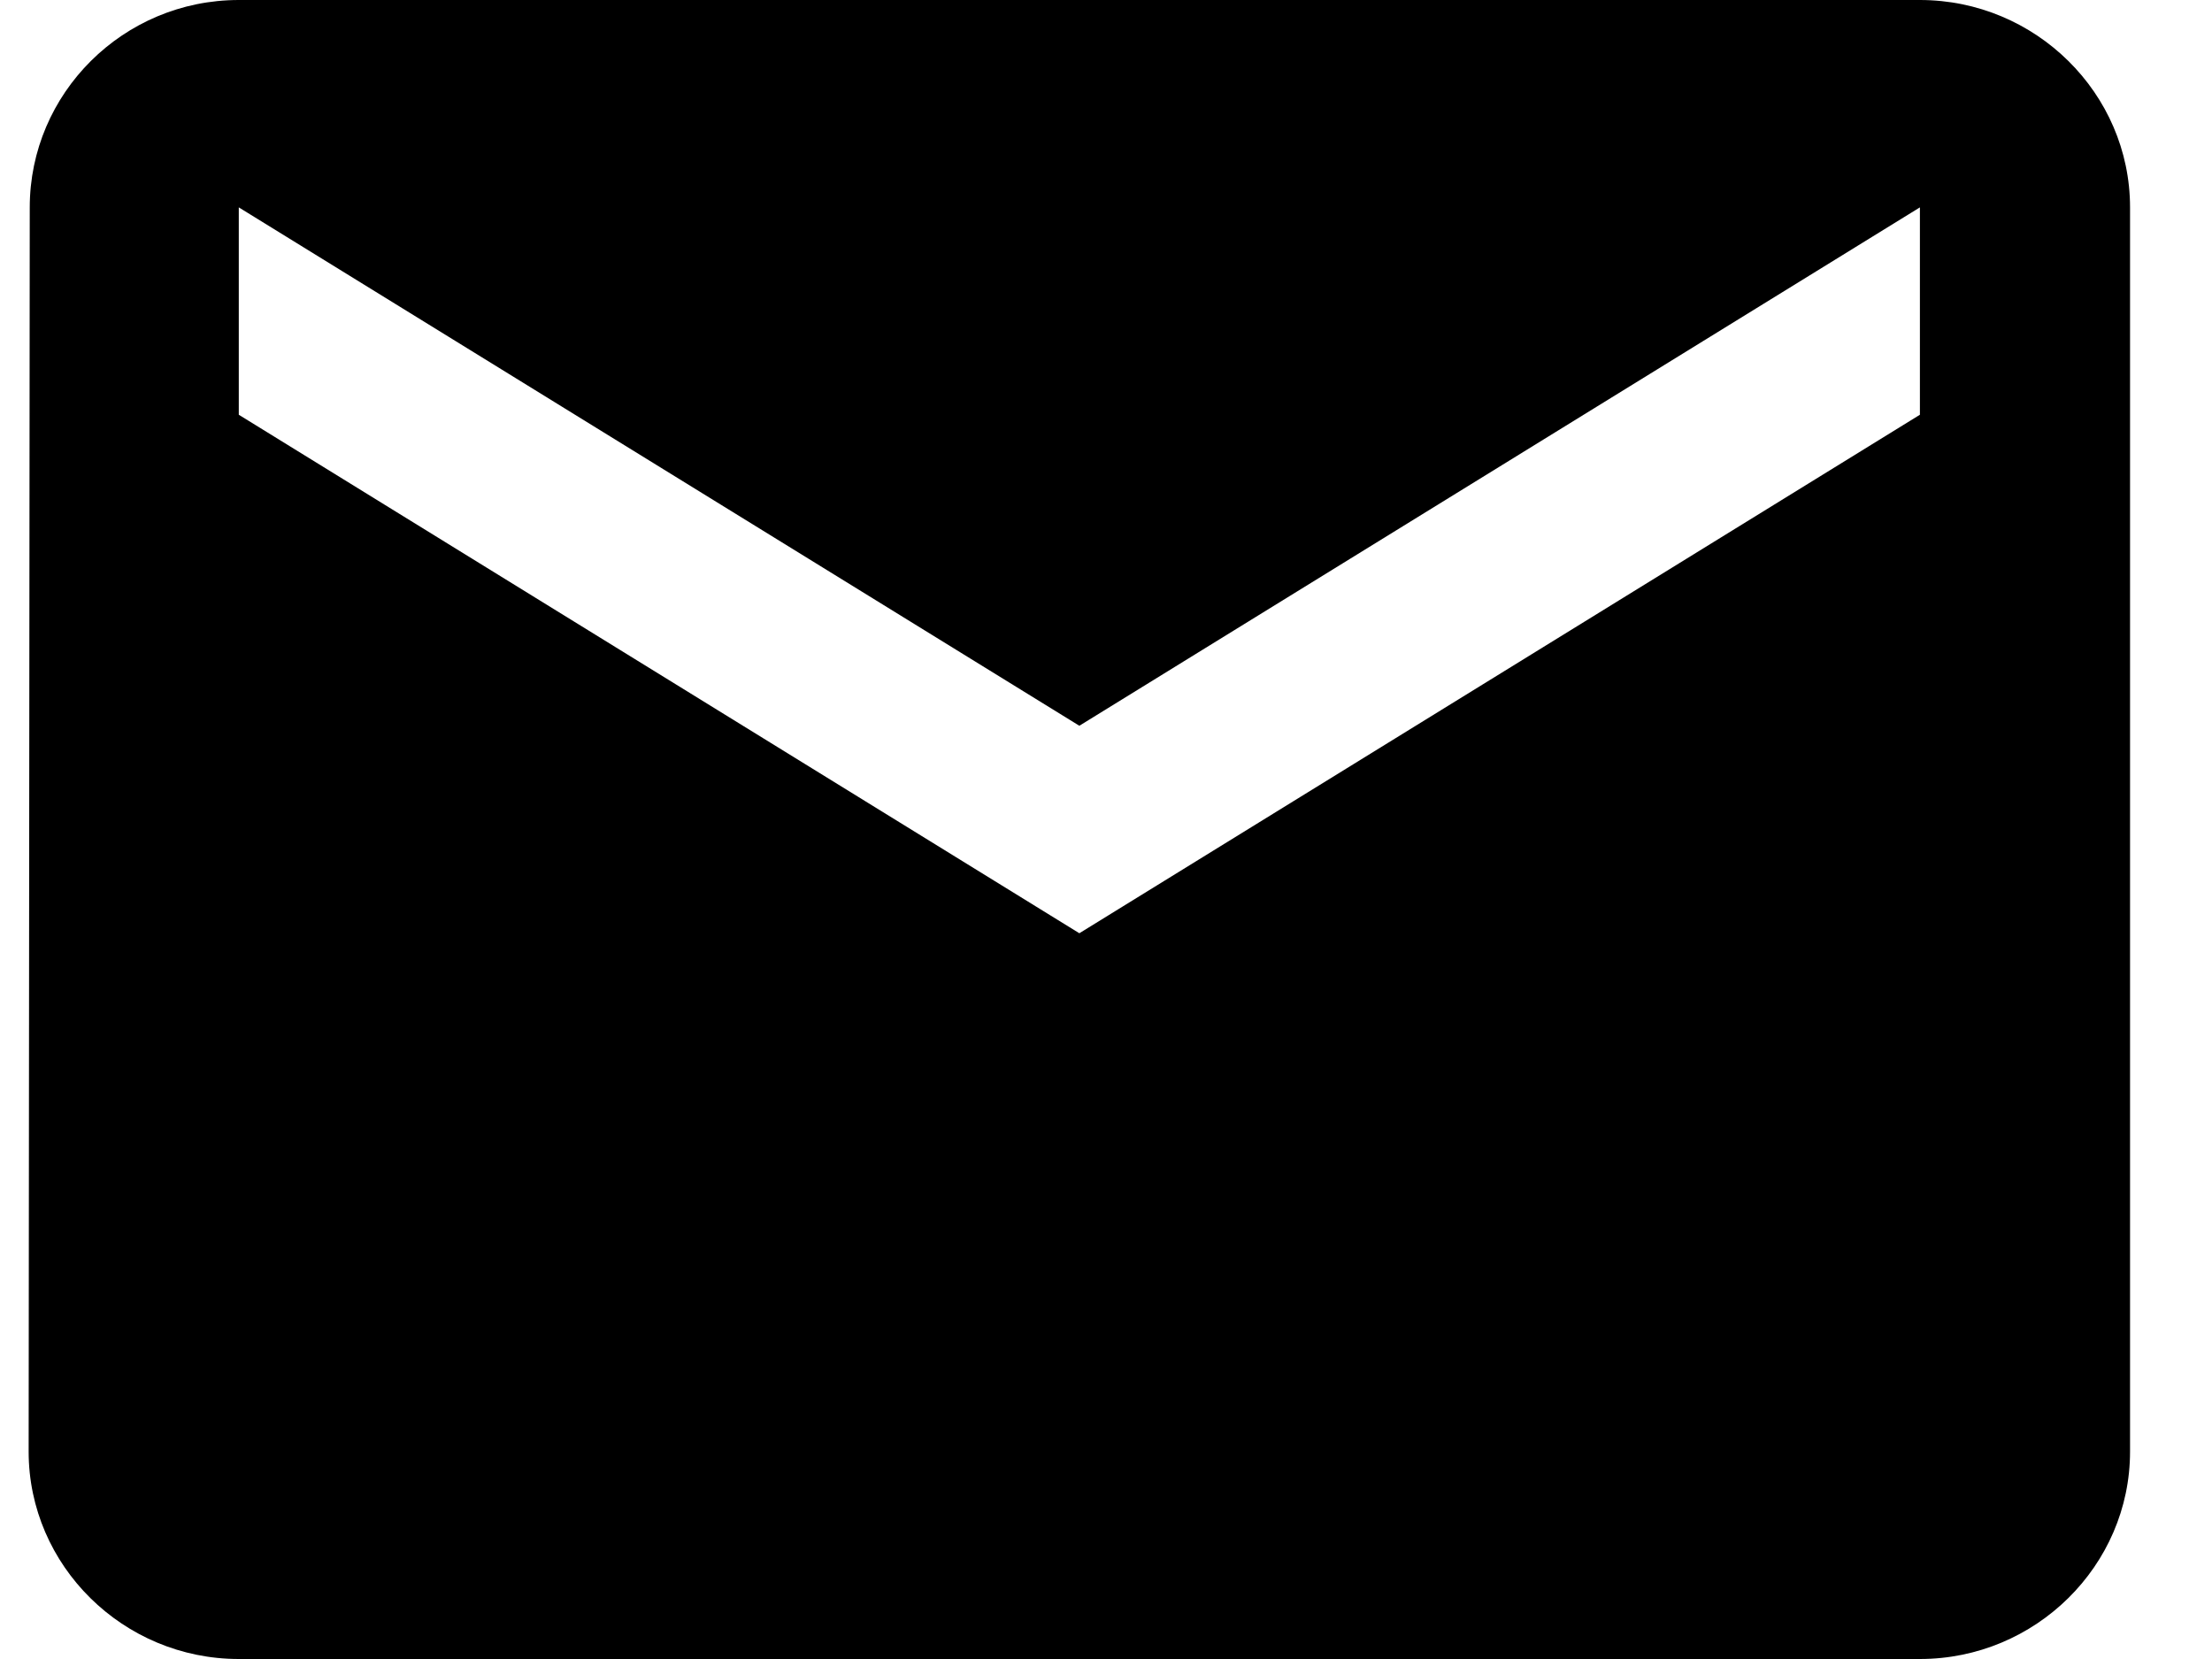 <svg width="20" height="15" viewBox="0 0 20 15" fill="none" xmlns="http://www.w3.org/2000/svg">
<path d="M17.359 0H2.159C1.114 0 0.269 0.844 0.269 1.875L0.259 13.125C0.259 14.156 1.114 15 2.159 15H17.359C18.404 15 19.259 14.156 19.259 13.125V1.875C19.259 0.844 18.404 0 17.359 0ZM17.359 3.75L9.759 8.438L2.159 3.75V1.875L9.759 6.562L17.359 1.875V3.75Z" fill="black"/>
</svg>
